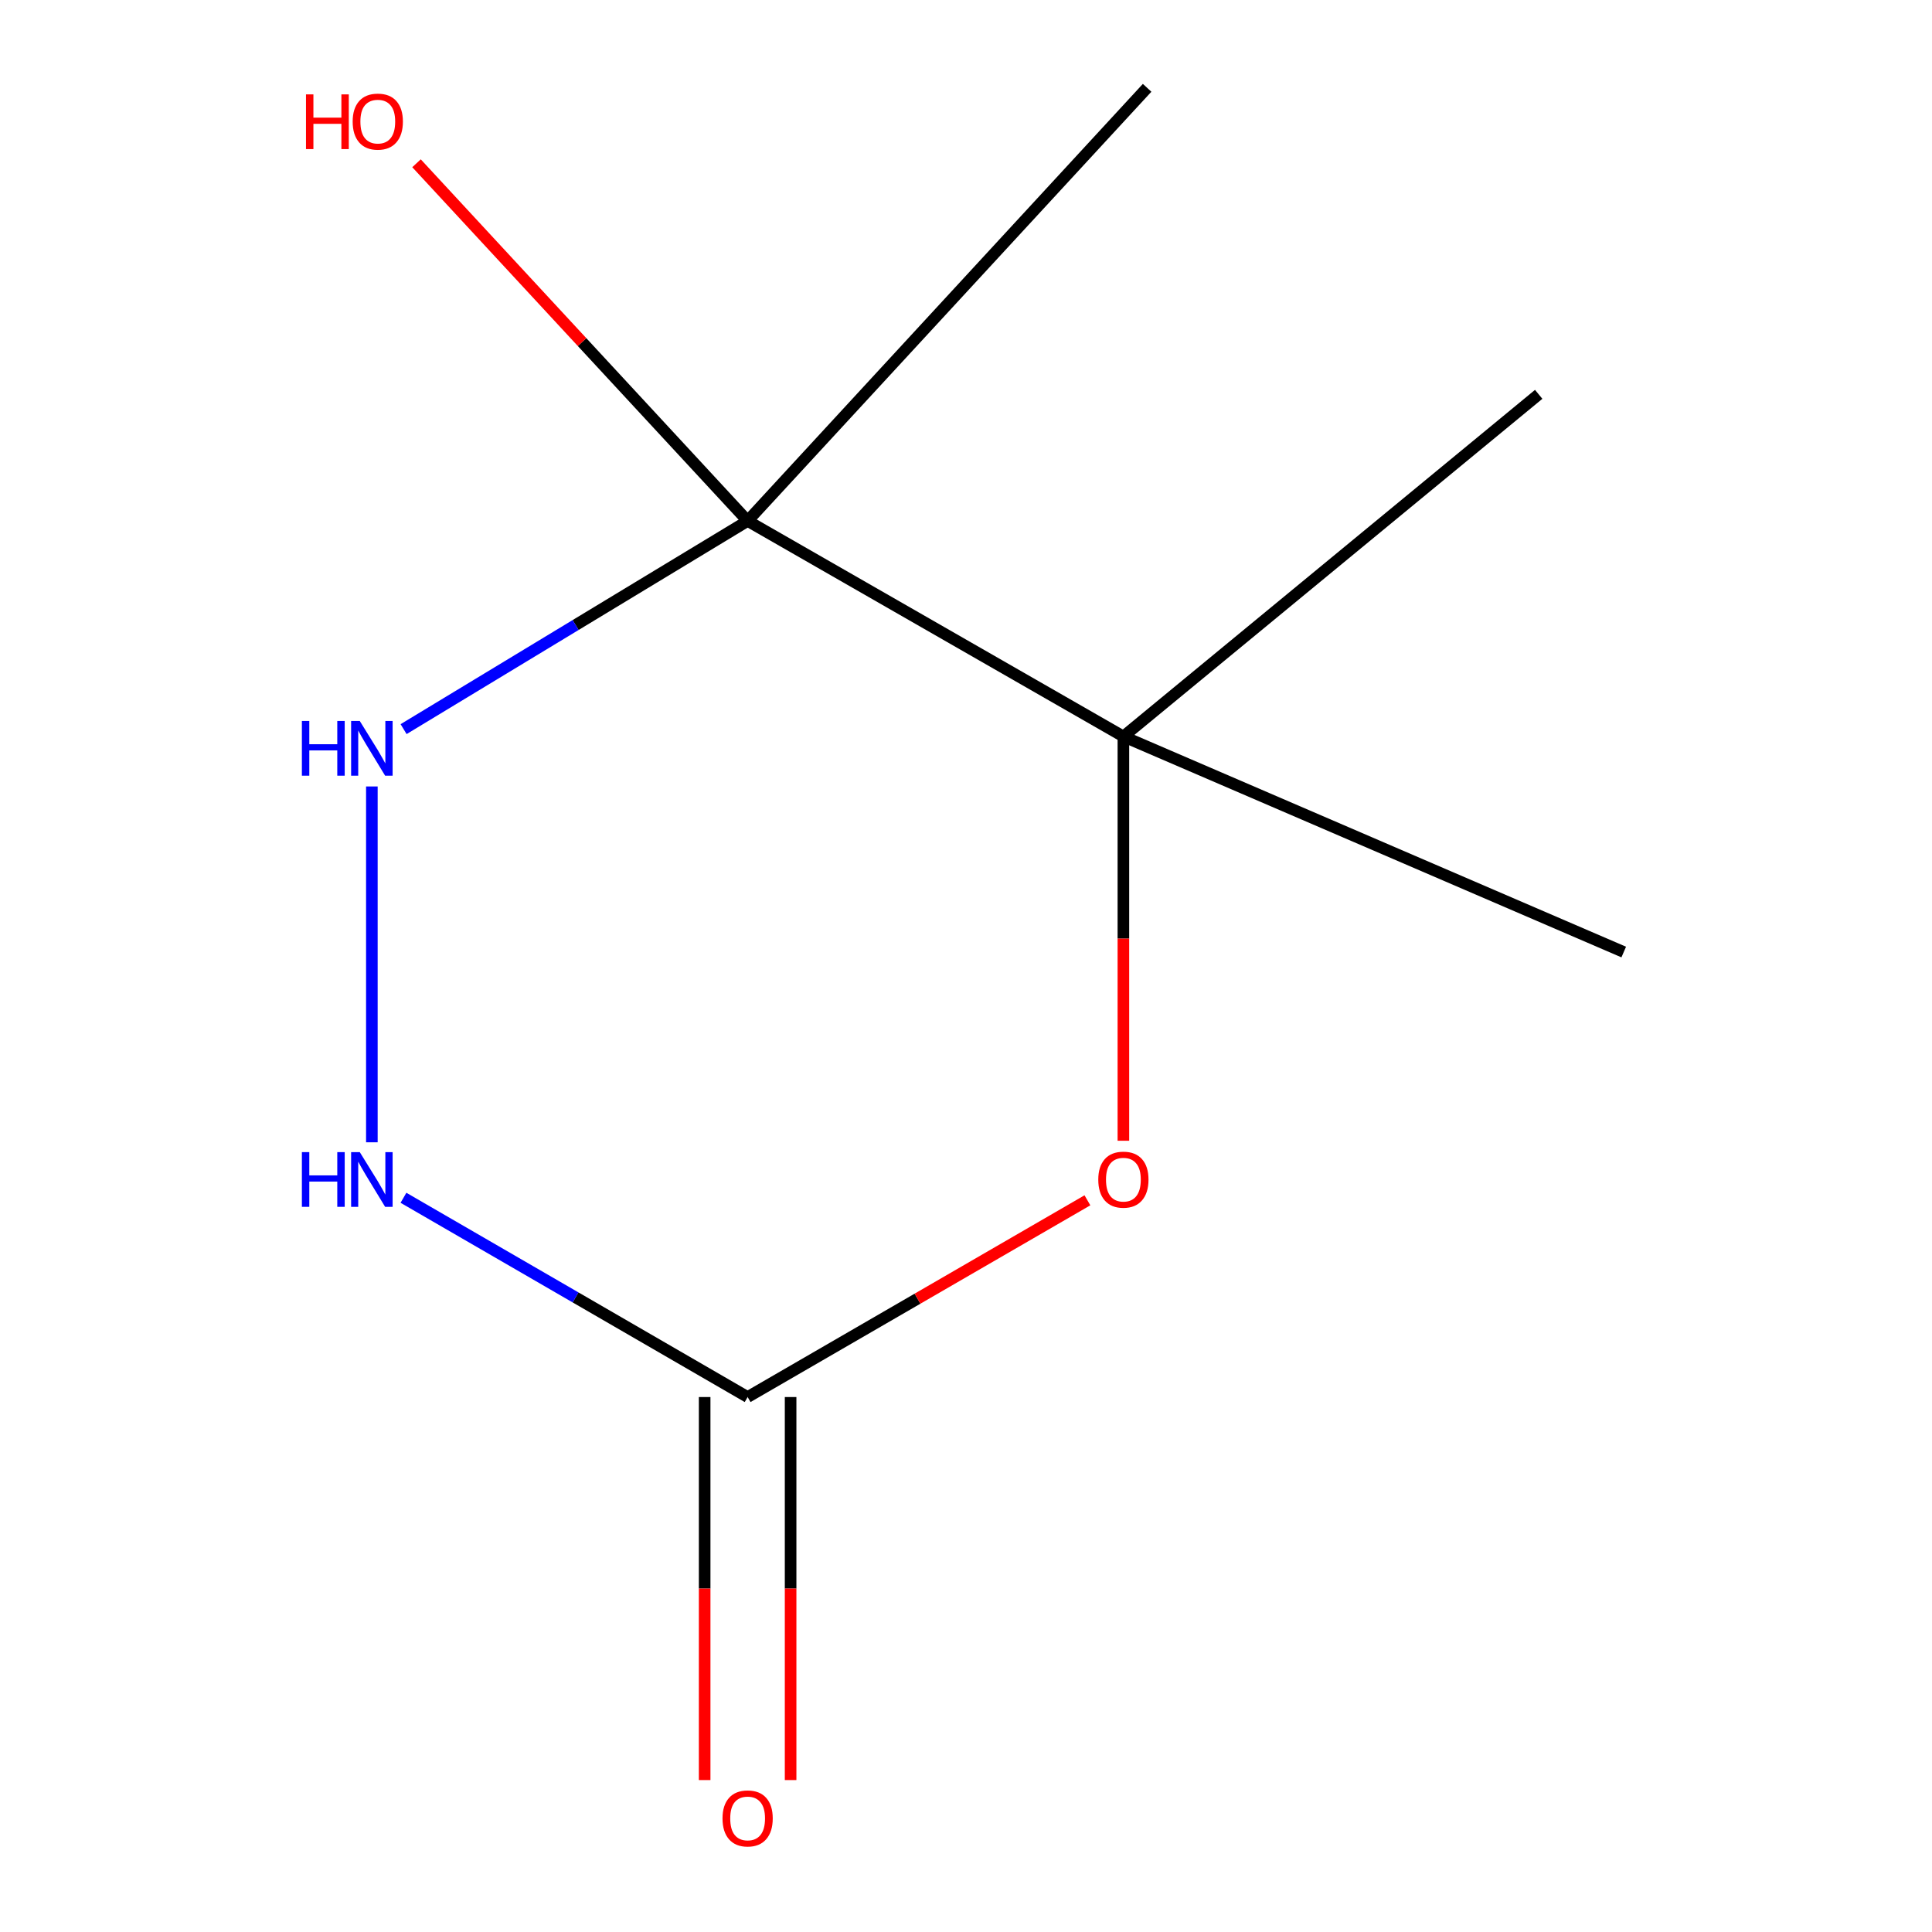 <?xml version='1.0' encoding='iso-8859-1'?>
<svg version='1.1' baseProfile='full'
              xmlns='http://www.w3.org/2000/svg'
                      xmlns:rdkit='http://www.rdkit.org/xml'
                      xmlns:xlink='http://www.w3.org/1999/xlink'
                  xml:space='preserve'
width='1000px' height='1000px' viewBox='0 0 1000 1000'>
<!-- END OF HEADER -->
<rect style='opacity:1.0;fill:#FFFFFF;stroke:none' width='1000' height='1000' x='0' y='0'> </rect>
<path class='bond-0' d='M 386.97,269.633 L 297.935,323.514' style='fill:none;fill-rule:evenodd;stroke:#000000;stroke-width:6px;stroke-linecap:butt;stroke-linejoin:miter;stroke-opacity:1' />
<path class='bond-0' d='M 297.935,323.514 L 208.9,377.394' style='fill:none;fill-rule:evenodd;stroke:#0000FF;stroke-width:6px;stroke-linecap:butt;stroke-linejoin:miter;stroke-opacity:1' />
<path class='bond-2' d='M 386.97,269.633 L 581.464,381.203' style='fill:none;fill-rule:evenodd;stroke:#000000;stroke-width:6px;stroke-linecap:butt;stroke-linejoin:miter;stroke-opacity:1' />
<path class='bond-6' d='M 386.97,269.633 L 301.278,177.07' style='fill:none;fill-rule:evenodd;stroke:#000000;stroke-width:6px;stroke-linecap:butt;stroke-linejoin:miter;stroke-opacity:1' />
<path class='bond-6' d='M 301.278,177.07 L 215.586,84.507' style='fill:none;fill-rule:evenodd;stroke:#FF0000;stroke-width:6px;stroke-linecap:butt;stroke-linejoin:miter;stroke-opacity:1' />
<path class='bond-7' d='M 386.97,269.633 L 593.749,45.455' style='fill:none;fill-rule:evenodd;stroke:#000000;stroke-width:6px;stroke-linecap:butt;stroke-linejoin:miter;stroke-opacity:1' />
<path class='bond-4' d='M 192.477,407.072 L 192.477,591.252' style='fill:none;fill-rule:evenodd;stroke:#0000FF;stroke-width:6px;stroke-linecap:butt;stroke-linejoin:miter;stroke-opacity:1' />
<path class='bond-1' d='M 386.97,723.106 L 474.908,672.192' style='fill:none;fill-rule:evenodd;stroke:#000000;stroke-width:6px;stroke-linecap:butt;stroke-linejoin:miter;stroke-opacity:1' />
<path class='bond-1' d='M 474.908,672.192 L 562.846,621.278' style='fill:none;fill-rule:evenodd;stroke:#FF0000;stroke-width:6px;stroke-linecap:butt;stroke-linejoin:miter;stroke-opacity:1' />
<path class='bond-5' d='M 364.726,723.106 L 364.726,822.233' style='fill:none;fill-rule:evenodd;stroke:#000000;stroke-width:6px;stroke-linecap:butt;stroke-linejoin:miter;stroke-opacity:1' />
<path class='bond-5' d='M 364.726,822.233 L 364.726,921.36' style='fill:none;fill-rule:evenodd;stroke:#FF0000;stroke-width:6px;stroke-linecap:butt;stroke-linejoin:miter;stroke-opacity:1' />
<path class='bond-5' d='M 409.215,723.106 L 409.215,822.233' style='fill:none;fill-rule:evenodd;stroke:#000000;stroke-width:6px;stroke-linecap:butt;stroke-linejoin:miter;stroke-opacity:1' />
<path class='bond-5' d='M 409.215,822.233 L 409.215,921.36' style='fill:none;fill-rule:evenodd;stroke:#FF0000;stroke-width:6px;stroke-linecap:butt;stroke-linejoin:miter;stroke-opacity:1' />
<path class='bond-10' d='M 386.97,723.106 L 297.903,671.538' style='fill:none;fill-rule:evenodd;stroke:#000000;stroke-width:6px;stroke-linecap:butt;stroke-linejoin:miter;stroke-opacity:1' />
<path class='bond-10' d='M 297.903,671.538 L 208.835,619.969' style='fill:none;fill-rule:evenodd;stroke:#0000FF;stroke-width:6px;stroke-linecap:butt;stroke-linejoin:miter;stroke-opacity:1' />
<path class='bond-3' d='M 581.464,381.203 L 581.464,485.824' style='fill:none;fill-rule:evenodd;stroke:#000000;stroke-width:6px;stroke-linecap:butt;stroke-linejoin:miter;stroke-opacity:1' />
<path class='bond-3' d='M 581.464,485.824 L 581.464,590.446' style='fill:none;fill-rule:evenodd;stroke:#FF0000;stroke-width:6px;stroke-linecap:butt;stroke-linejoin:miter;stroke-opacity:1' />
<path class='bond-8' d='M 581.464,381.203 L 796.424,204.11' style='fill:none;fill-rule:evenodd;stroke:#000000;stroke-width:6px;stroke-linecap:butt;stroke-linejoin:miter;stroke-opacity:1' />
<path class='bond-9' d='M 581.464,381.203 L 840.444,492.773' style='fill:none;fill-rule:evenodd;stroke:#000000;stroke-width:6px;stroke-linecap:butt;stroke-linejoin:miter;stroke-opacity:1' />
<path  class='atom-1' d='M 156.257 373.173
L 160.097 373.173
L 160.097 385.213
L 174.577 385.213
L 174.577 373.173
L 178.417 373.173
L 178.417 401.493
L 174.577 401.493
L 174.577 388.413
L 160.097 388.413
L 160.097 401.493
L 156.257 401.493
L 156.257 373.173
' fill='#0000FF'/>
<path  class='atom-1' d='M 186.217 373.173
L 195.497 388.173
Q 196.417 389.653, 197.897 392.333
Q 199.377 395.013, 199.457 395.173
L 199.457 373.173
L 203.217 373.173
L 203.217 401.493
L 199.337 401.493
L 189.377 385.093
Q 188.217 383.173, 186.977 380.973
Q 185.777 378.773, 185.417 378.093
L 185.417 401.493
L 181.737 401.493
L 181.737 373.173
L 186.217 373.173
' fill='#0000FF'/>
<path  class='atom-4' d='M 568.464 610.578
Q 568.464 603.778, 571.824 599.978
Q 575.184 596.178, 581.464 596.178
Q 587.744 596.178, 591.104 599.978
Q 594.464 603.778, 594.464 610.578
Q 594.464 617.458, 591.064 621.378
Q 587.664 625.258, 581.464 625.258
Q 575.224 625.258, 571.824 621.378
Q 568.464 617.498, 568.464 610.578
M 581.464 622.058
Q 585.784 622.058, 588.104 619.178
Q 590.464 616.258, 590.464 610.578
Q 590.464 605.018, 588.104 602.218
Q 585.784 599.378, 581.464 599.378
Q 577.144 599.378, 574.784 602.178
Q 572.464 604.978, 572.464 610.578
Q 572.464 616.298, 574.784 619.178
Q 577.144 622.058, 581.464 622.058
' fill='#FF0000'/>
<path  class='atom-5' d='M 156.257 596.338
L 160.097 596.338
L 160.097 608.378
L 174.577 608.378
L 174.577 596.338
L 178.417 596.338
L 178.417 624.658
L 174.577 624.658
L 174.577 611.578
L 160.097 611.578
L 160.097 624.658
L 156.257 624.658
L 156.257 596.338
' fill='#0000FF'/>
<path  class='atom-5' d='M 186.217 596.338
L 195.497 611.338
Q 196.417 612.818, 197.897 615.498
Q 199.377 618.178, 199.457 618.338
L 199.457 596.338
L 203.217 596.338
L 203.217 624.658
L 199.337 624.658
L 189.377 608.258
Q 188.217 606.338, 186.977 604.138
Q 185.777 601.938, 185.417 601.258
L 185.417 624.658
L 181.737 624.658
L 181.737 596.338
L 186.217 596.338
' fill='#0000FF'/>
<path  class='atom-6' d='M 373.97 941.21
Q 373.97 934.41, 377.33 930.61
Q 380.69 926.81, 386.97 926.81
Q 393.25 926.81, 396.61 930.61
Q 399.97 934.41, 399.97 941.21
Q 399.97 948.09, 396.57 952.01
Q 393.17 955.89, 386.97 955.89
Q 380.73 955.89, 377.33 952.01
Q 373.97 948.13, 373.97 941.21
M 386.97 952.69
Q 391.29 952.69, 393.61 949.81
Q 395.97 946.89, 395.97 941.21
Q 395.97 935.65, 393.61 932.85
Q 391.29 930.01, 386.97 930.01
Q 382.65 930.01, 380.29 932.81
Q 377.97 935.61, 377.97 941.21
Q 377.97 946.93, 380.29 949.81
Q 382.65 952.69, 386.97 952.69
' fill='#FF0000'/>
<path  class='atom-7' d='M 158.381 48.855
L 162.221 48.855
L 162.221 60.895
L 176.701 60.895
L 176.701 48.855
L 180.541 48.855
L 180.541 77.175
L 176.701 77.175
L 176.701 64.095
L 162.221 64.095
L 162.221 77.175
L 158.381 77.175
L 158.381 48.855
' fill='#FF0000'/>
<path  class='atom-7' d='M 182.541 62.935
Q 182.541 56.135, 185.901 52.335
Q 189.261 48.535, 195.541 48.535
Q 201.821 48.535, 205.181 52.335
Q 208.541 56.135, 208.541 62.935
Q 208.541 69.815, 205.141 73.735
Q 201.741 77.615, 195.541 77.615
Q 189.301 77.615, 185.901 73.735
Q 182.541 69.855, 182.541 62.935
M 195.541 74.415
Q 199.861 74.415, 202.181 71.535
Q 204.541 68.615, 204.541 62.935
Q 204.541 57.375, 202.181 54.575
Q 199.861 51.735, 195.541 51.735
Q 191.221 51.735, 188.861 54.535
Q 186.541 57.335, 186.541 62.935
Q 186.541 68.655, 188.861 71.535
Q 191.221 74.415, 195.541 74.415
' fill='#FF0000'/>
</svg>

